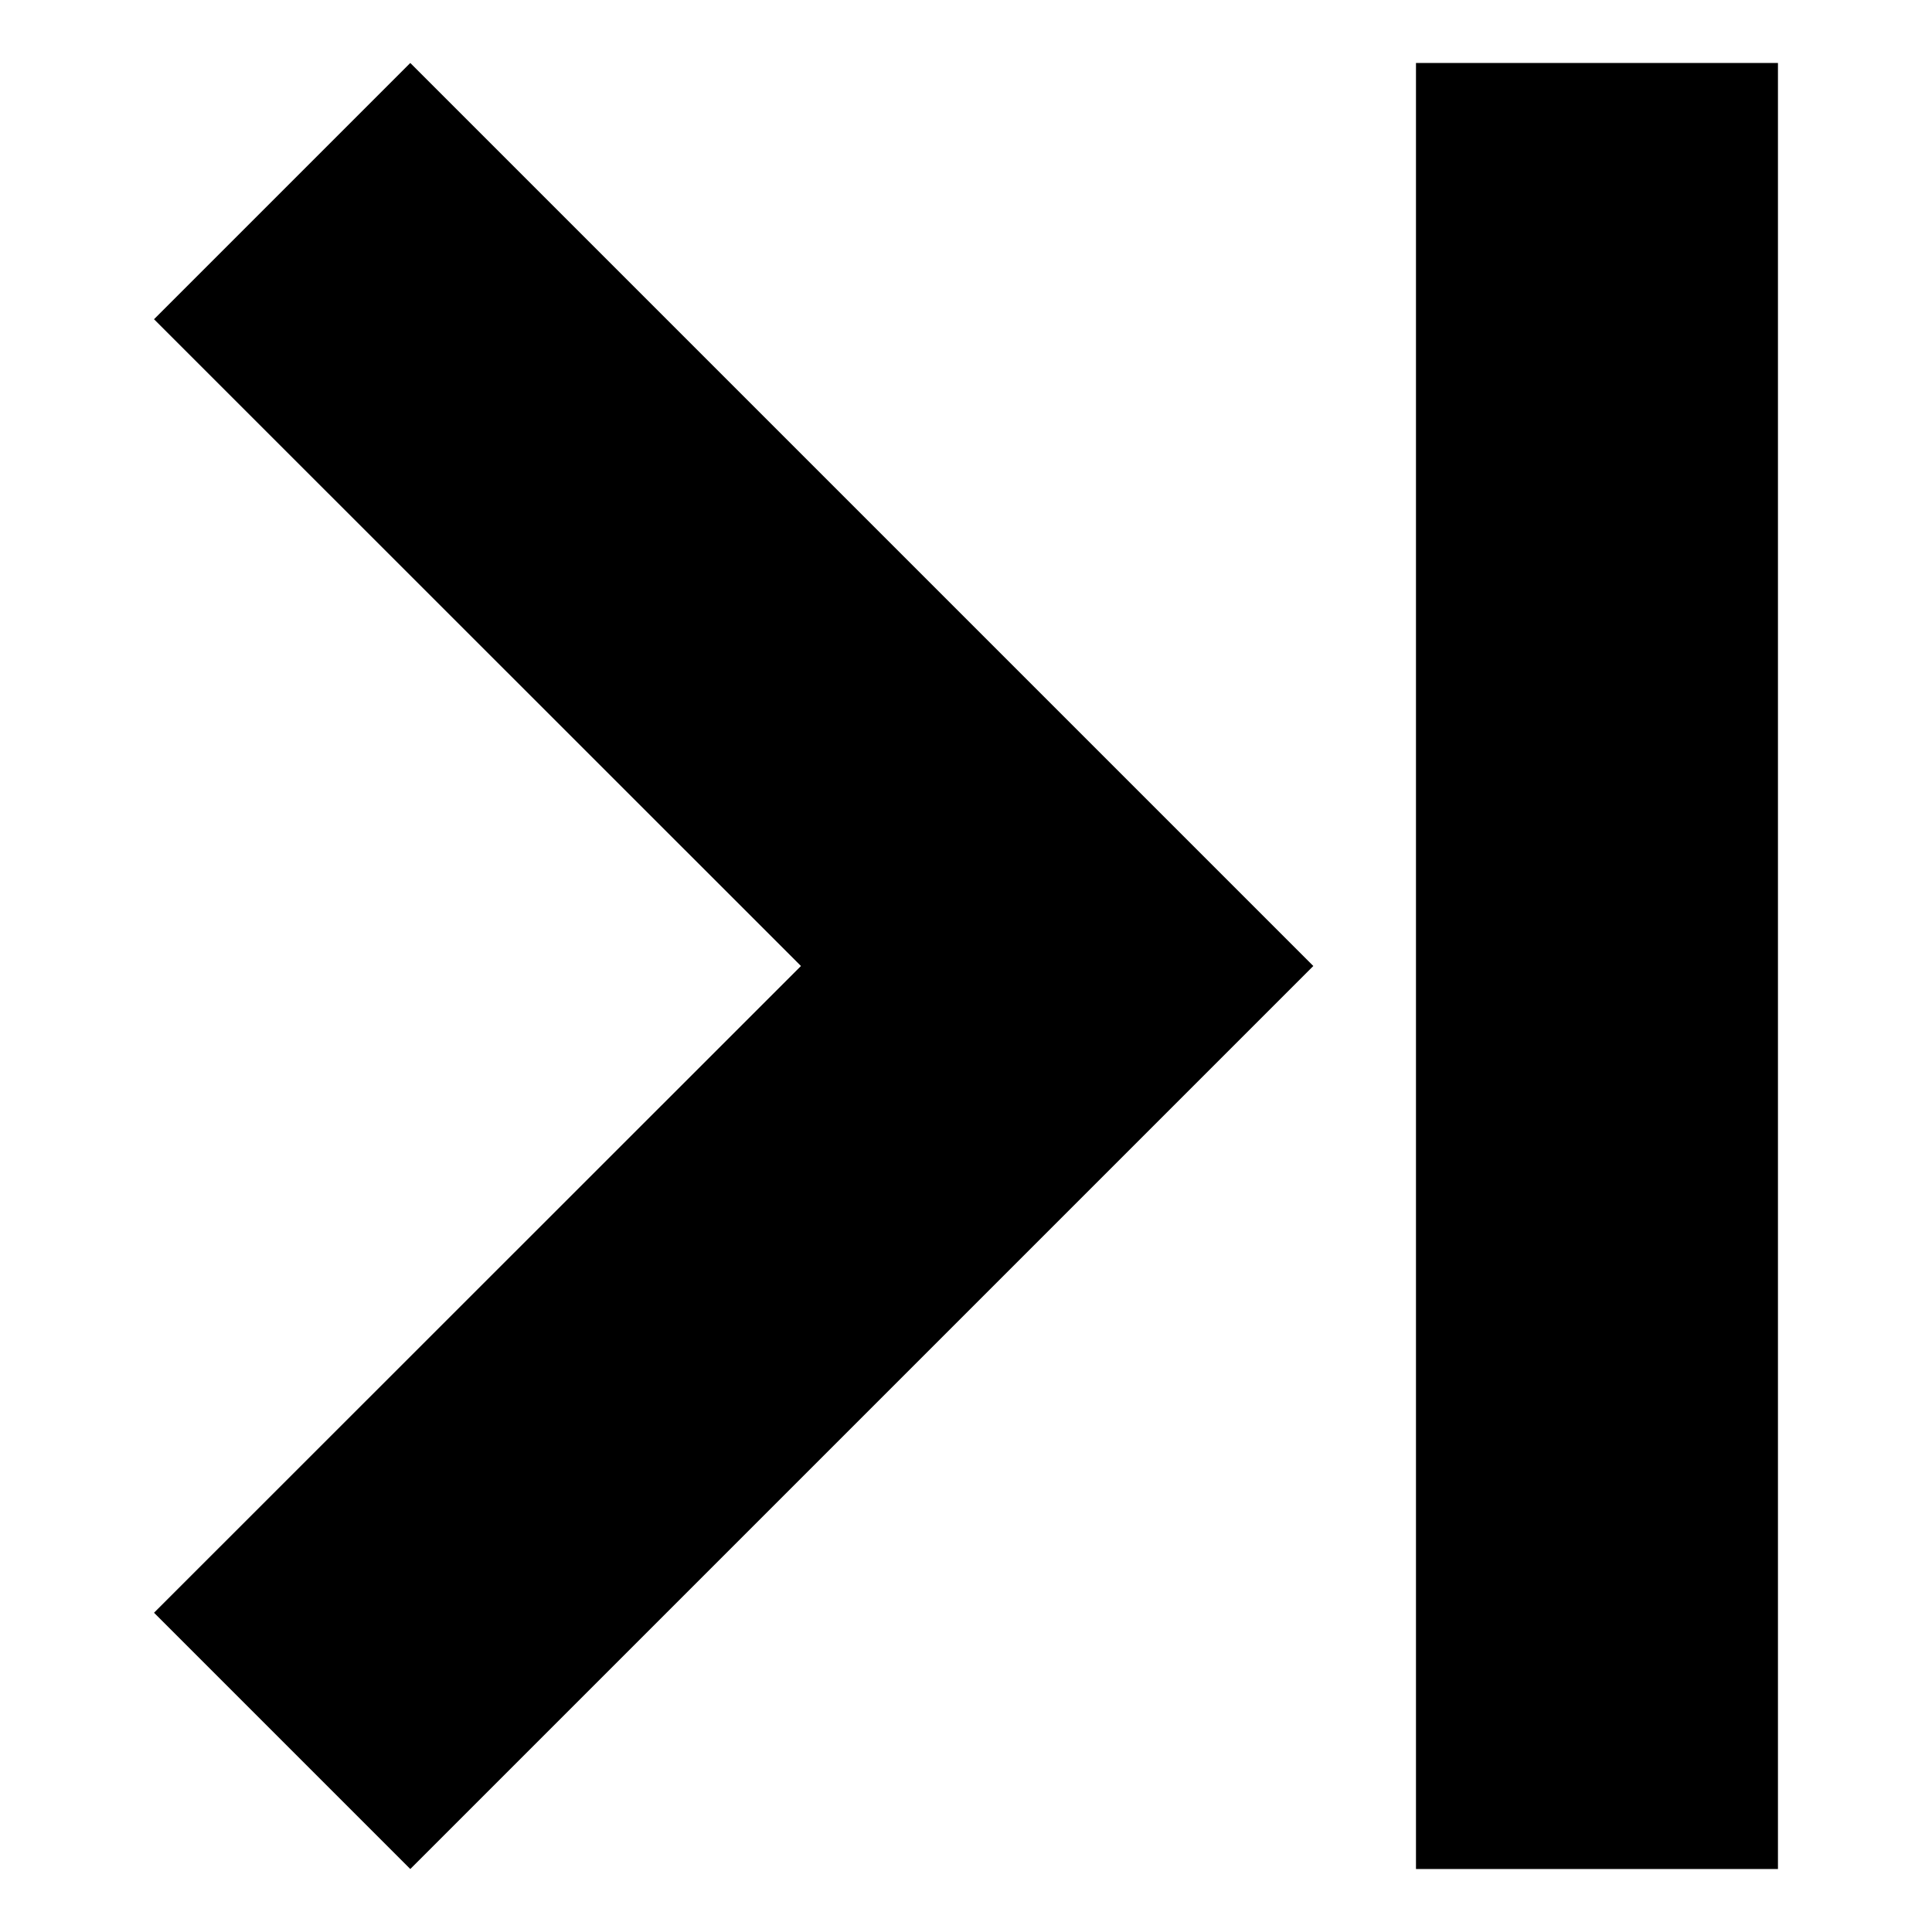 <?xml version="1.0" encoding="UTF-8"?>
<!-- The Best Svg Icon site in the world: iconSvg.co, Visit us! https://iconsvg.co -->
<svg fill="#000000" width="800px" height="800px" version="1.1" viewBox="144 144 512 512" xmlns="http://www.w3.org/2000/svg">
 <g>
  <path d="m252.73 639.31 239.31-239.31-239.31-239.31-67.914 67.914 171.45 171.4-171.45 171.39z"/>
  <path d="m519.25 160.69h95.926v478.62h-95.926z"/>
 </g>
</svg>